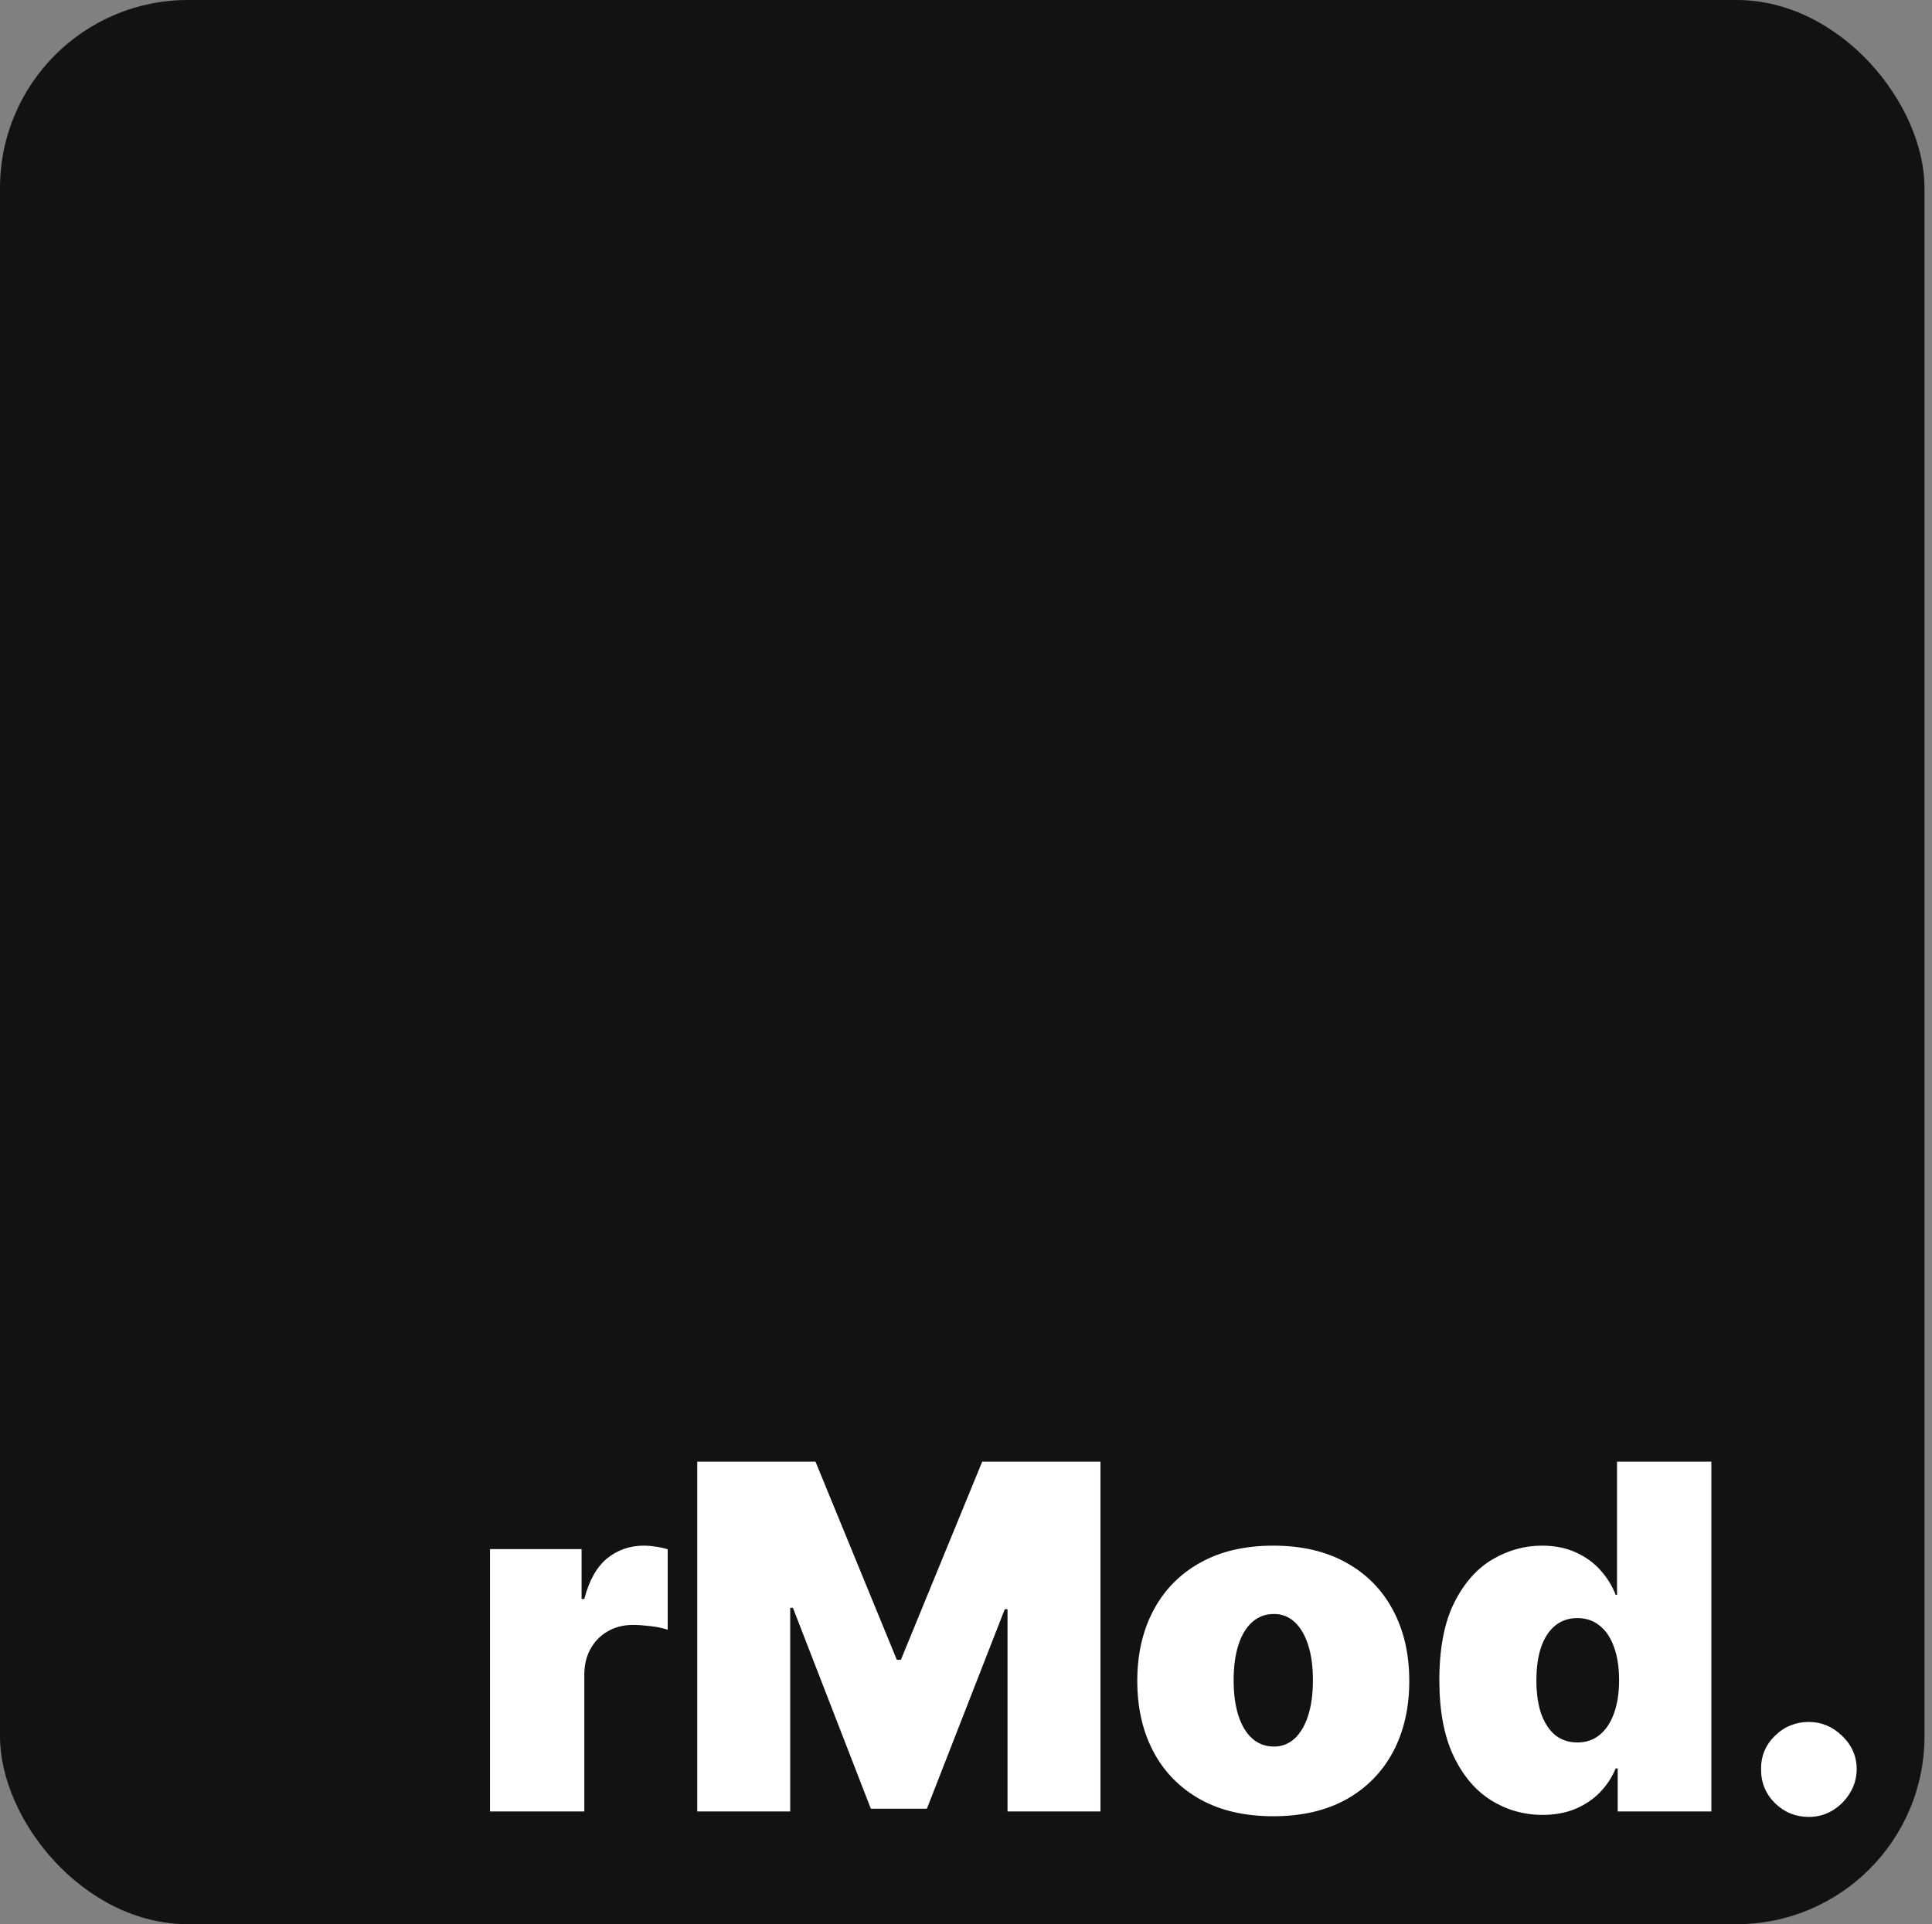 <svg width="257" height="256" viewBox="0 0 257 256" fill="none" xmlns="http://www.w3.org/2000/svg">
<rect x="0" y="0" width="257" height="256" fill="#808080" stroke="none"/>
<rect width="256" height="256" rx="25" fill="#121212"/>
<path d="M65.182 241V206.091H77.364V212.727H77.727C78.364 210.273 79.371 208.477 80.75 207.341C82.144 206.205 83.773 205.636 85.636 205.636C86.182 205.636 86.72 205.682 87.25 205.773C87.796 205.848 88.318 205.962 88.818 206.114V216.818C88.197 216.606 87.432 216.447 86.523 216.341C85.614 216.235 84.833 216.182 84.182 216.182C82.954 216.182 81.849 216.462 80.864 217.023C79.894 217.568 79.129 218.341 78.568 219.341C78.008 220.326 77.727 221.485 77.727 222.818V241H65.182ZM92.75 194.455H108.477L119.295 220.818H119.841L130.659 194.455H146.386V241H134.023V214.091H133.659L123.295 240.636H115.841L105.477 213.909H105.114V241H92.75V194.455ZM169.375 241.636C165.587 241.636 162.345 240.886 159.648 239.386C156.951 237.871 154.883 235.765 153.443 233.068C152.004 230.356 151.284 227.212 151.284 223.636C151.284 220.061 152.004 216.924 153.443 214.227C154.883 211.515 156.951 209.409 159.648 207.909C162.345 206.394 165.587 205.636 169.375 205.636C173.163 205.636 176.405 206.394 179.102 207.909C181.799 209.409 183.867 211.515 185.307 214.227C186.746 216.924 187.466 220.061 187.466 223.636C187.466 227.212 186.746 230.356 185.307 233.068C183.867 235.765 181.799 237.871 179.102 239.386C176.405 240.886 173.163 241.636 169.375 241.636ZM169.466 232.364C170.527 232.364 171.443 232.008 172.216 231.295C172.989 230.583 173.587 229.568 174.011 228.25C174.436 226.932 174.648 225.364 174.648 223.545C174.648 221.712 174.436 220.144 174.011 218.841C173.587 217.523 172.989 216.508 172.216 215.795C171.443 215.083 170.527 214.727 169.466 214.727C168.345 214.727 167.383 215.083 166.58 215.795C165.777 216.508 165.163 217.523 164.739 218.841C164.314 220.144 164.102 221.712 164.102 223.545C164.102 225.364 164.314 226.932 164.739 228.25C165.163 229.568 165.777 230.583 166.58 231.295C167.383 232.008 168.345 232.364 169.466 232.364ZM205.193 241.455C202.708 241.455 200.42 240.803 198.33 239.5C196.254 238.197 194.587 236.22 193.33 233.568C192.087 230.917 191.466 227.576 191.466 223.545C191.466 219.333 192.117 215.909 193.42 213.273C194.739 210.636 196.436 208.705 198.511 207.477C200.602 206.25 202.799 205.636 205.102 205.636C206.83 205.636 208.345 205.939 209.648 206.545C210.951 207.136 212.042 207.932 212.92 208.932C213.799 209.917 214.466 211 214.92 212.182H215.102V194.455H227.648V241H215.193V235.273H214.92C214.436 236.455 213.739 237.515 212.83 238.455C211.936 239.379 210.845 240.114 209.557 240.659C208.284 241.189 206.83 241.455 205.193 241.455ZM209.83 231.818C210.981 231.818 211.966 231.485 212.784 230.818C213.617 230.136 214.254 229.182 214.693 227.955C215.148 226.712 215.375 225.242 215.375 223.545C215.375 221.818 215.148 220.341 214.693 219.114C214.254 217.871 213.617 216.924 212.784 216.273C211.966 215.606 210.981 215.273 209.83 215.273C208.678 215.273 207.693 215.606 206.875 216.273C206.072 216.924 205.451 217.871 205.011 219.114C204.587 220.341 204.375 221.818 204.375 223.545C204.375 225.273 204.587 226.758 205.011 228C205.451 229.227 206.072 230.174 206.875 230.841C207.693 231.492 208.678 231.818 209.83 231.818ZM240.625 241.727C238.867 241.727 237.36 241.114 236.102 239.886C234.86 238.644 234.246 237.136 234.261 235.364C234.246 233.636 234.86 232.159 236.102 230.932C237.36 229.705 238.867 229.091 240.625 229.091C242.292 229.091 243.761 229.705 245.034 230.932C246.322 232.159 246.973 233.636 246.989 235.364C246.973 236.545 246.663 237.621 246.057 238.591C245.466 239.545 244.693 240.311 243.739 240.886C242.784 241.447 241.746 241.727 240.625 241.727Z" fill="white"/>
</svg>
